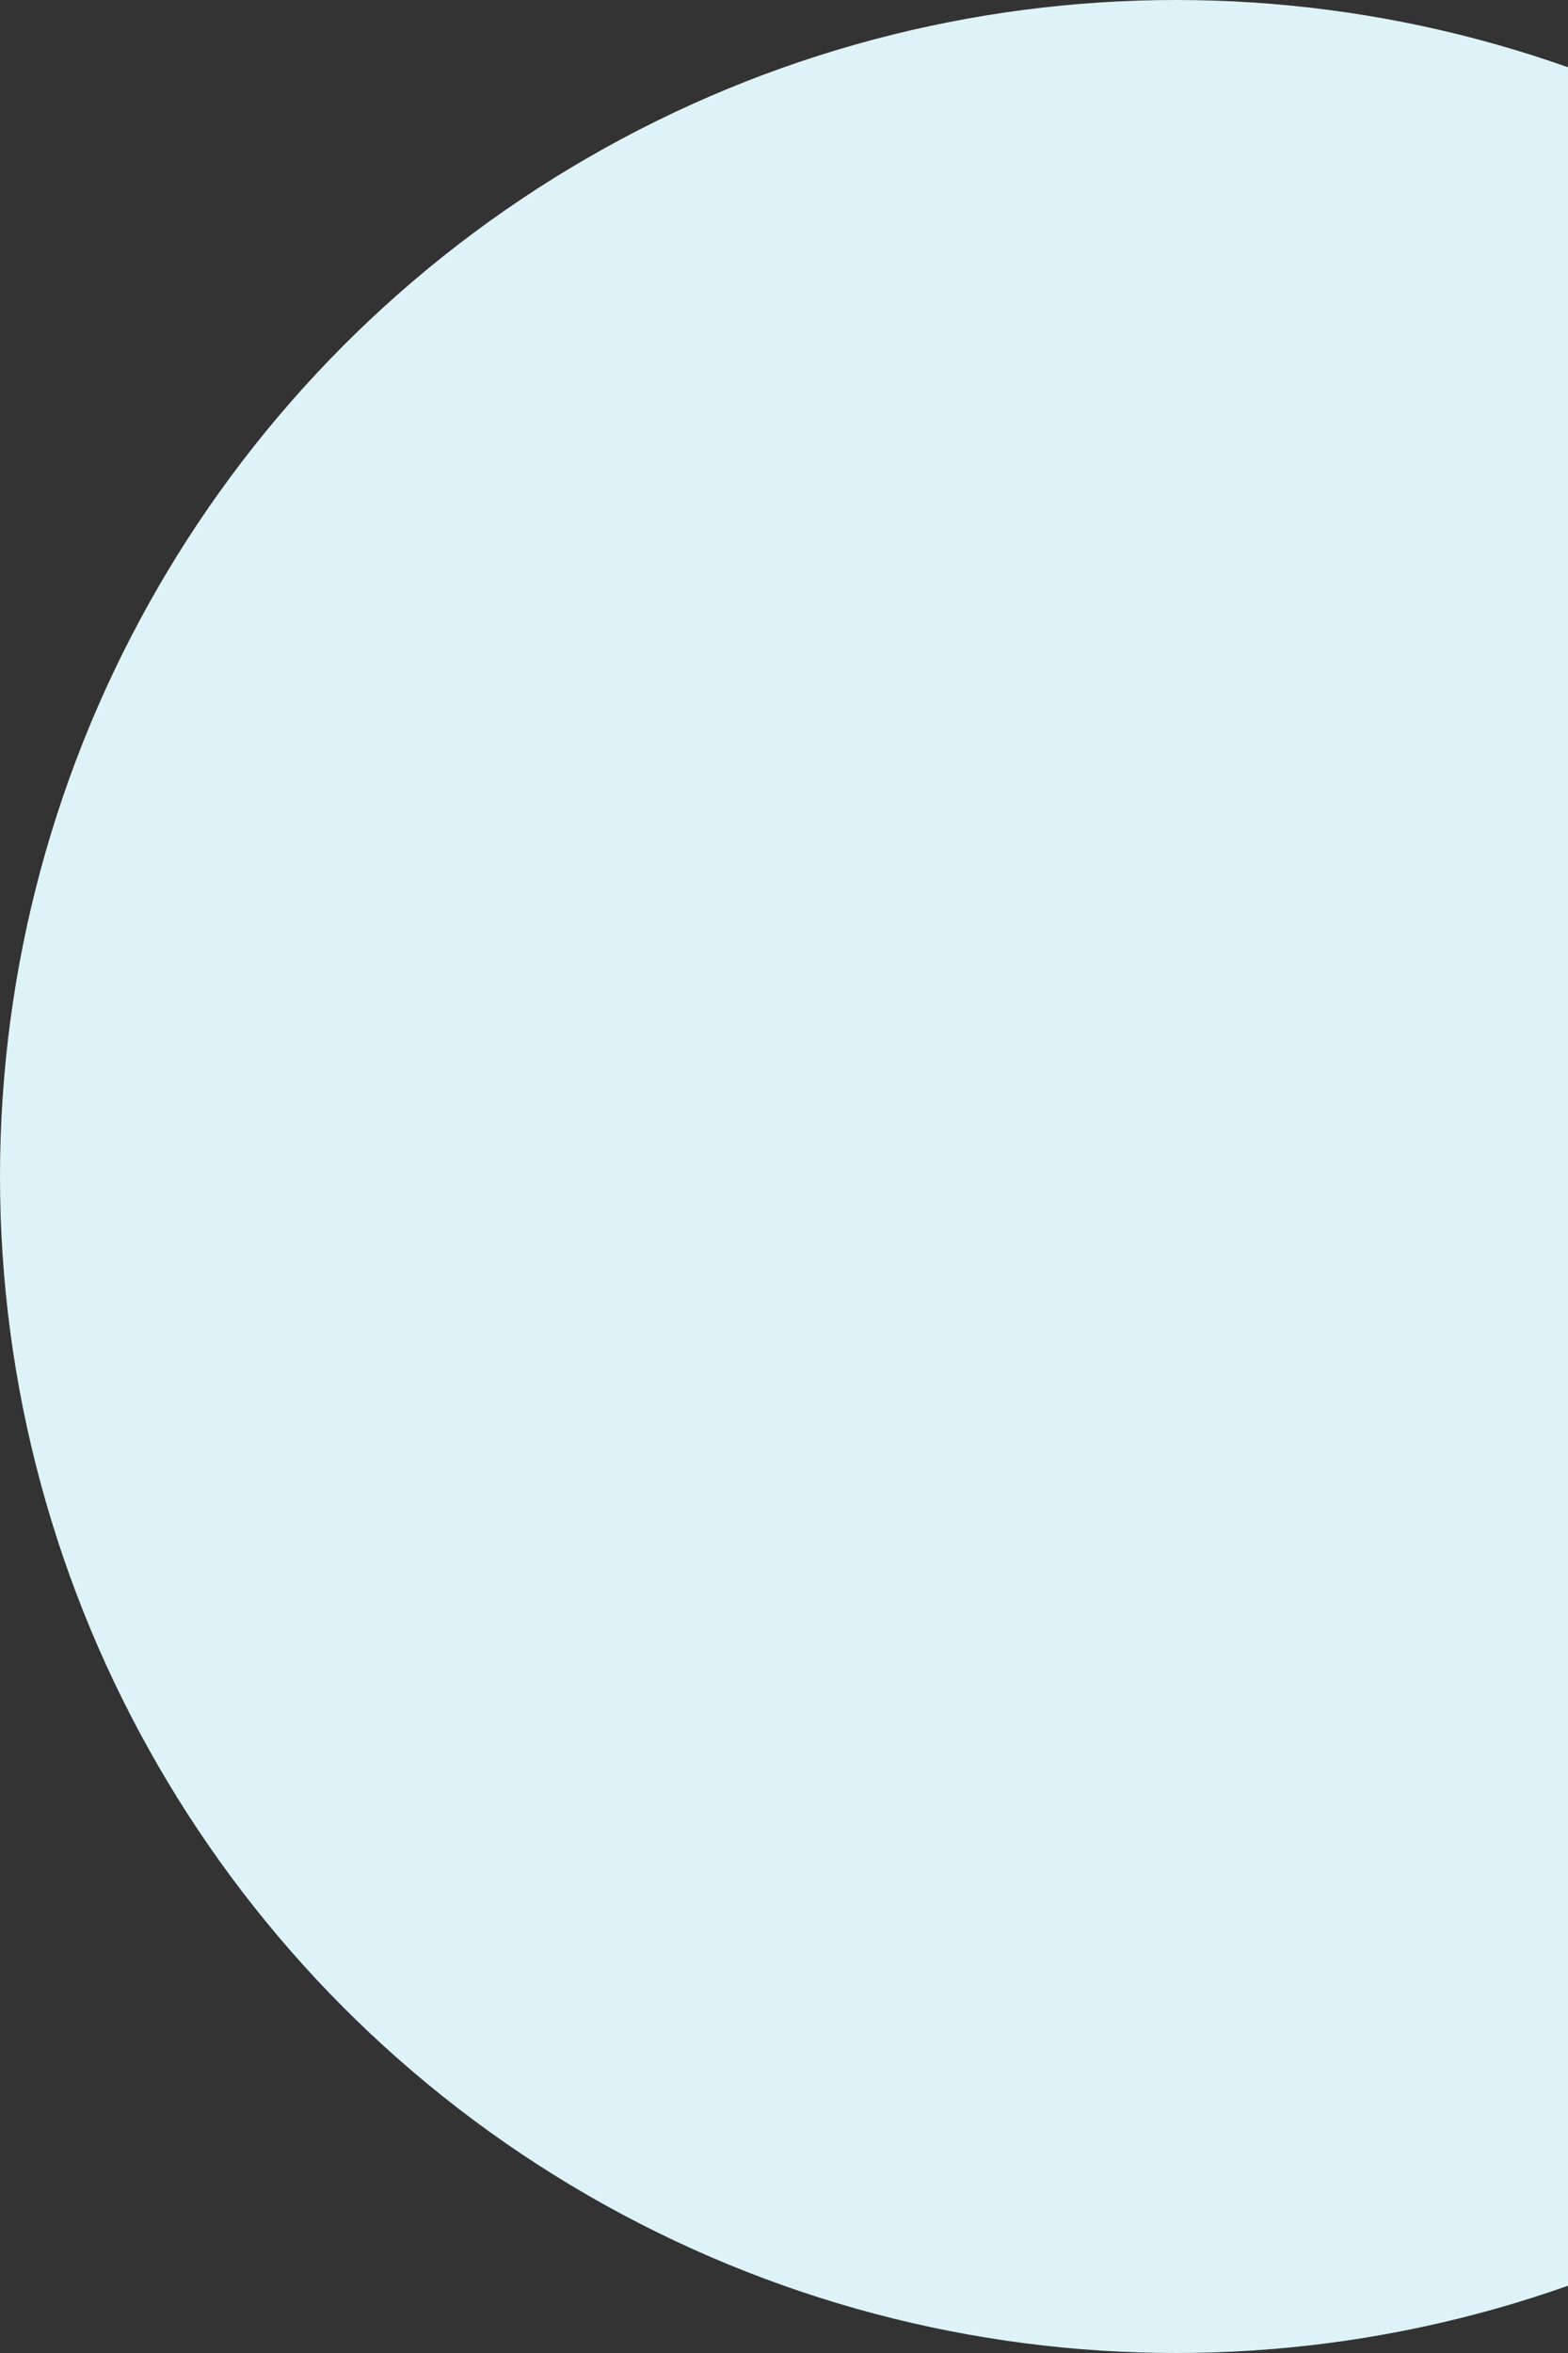 <svg xmlns="http://www.w3.org/2000/svg" xmlns:xlink="http://www.w3.org/1999/xlink" width="260" height="390" viewBox="0 0 260 390"><rect x="0" y="0" width="260" height="390" fill="#333333" stroke="none"/><defs><clipPath id="clip-path"><rect id="Rectangle_73" data-name="Rectangle 73" width="260" height="390" transform="translate(1180 730)" fill="#fff" stroke="#707070" stroke-width="1"></rect></clipPath></defs><g id="Mask_Group_11" data-name="Mask Group 11" transform="translate(-1180 -730)" clip-path="url(#clip-path)"><circle id="Ellipse_21" data-name="Ellipse 21" cx="195" cy="195" r="195" transform="translate(1180 730)" fill="#def3f7"></circle></g></svg>
